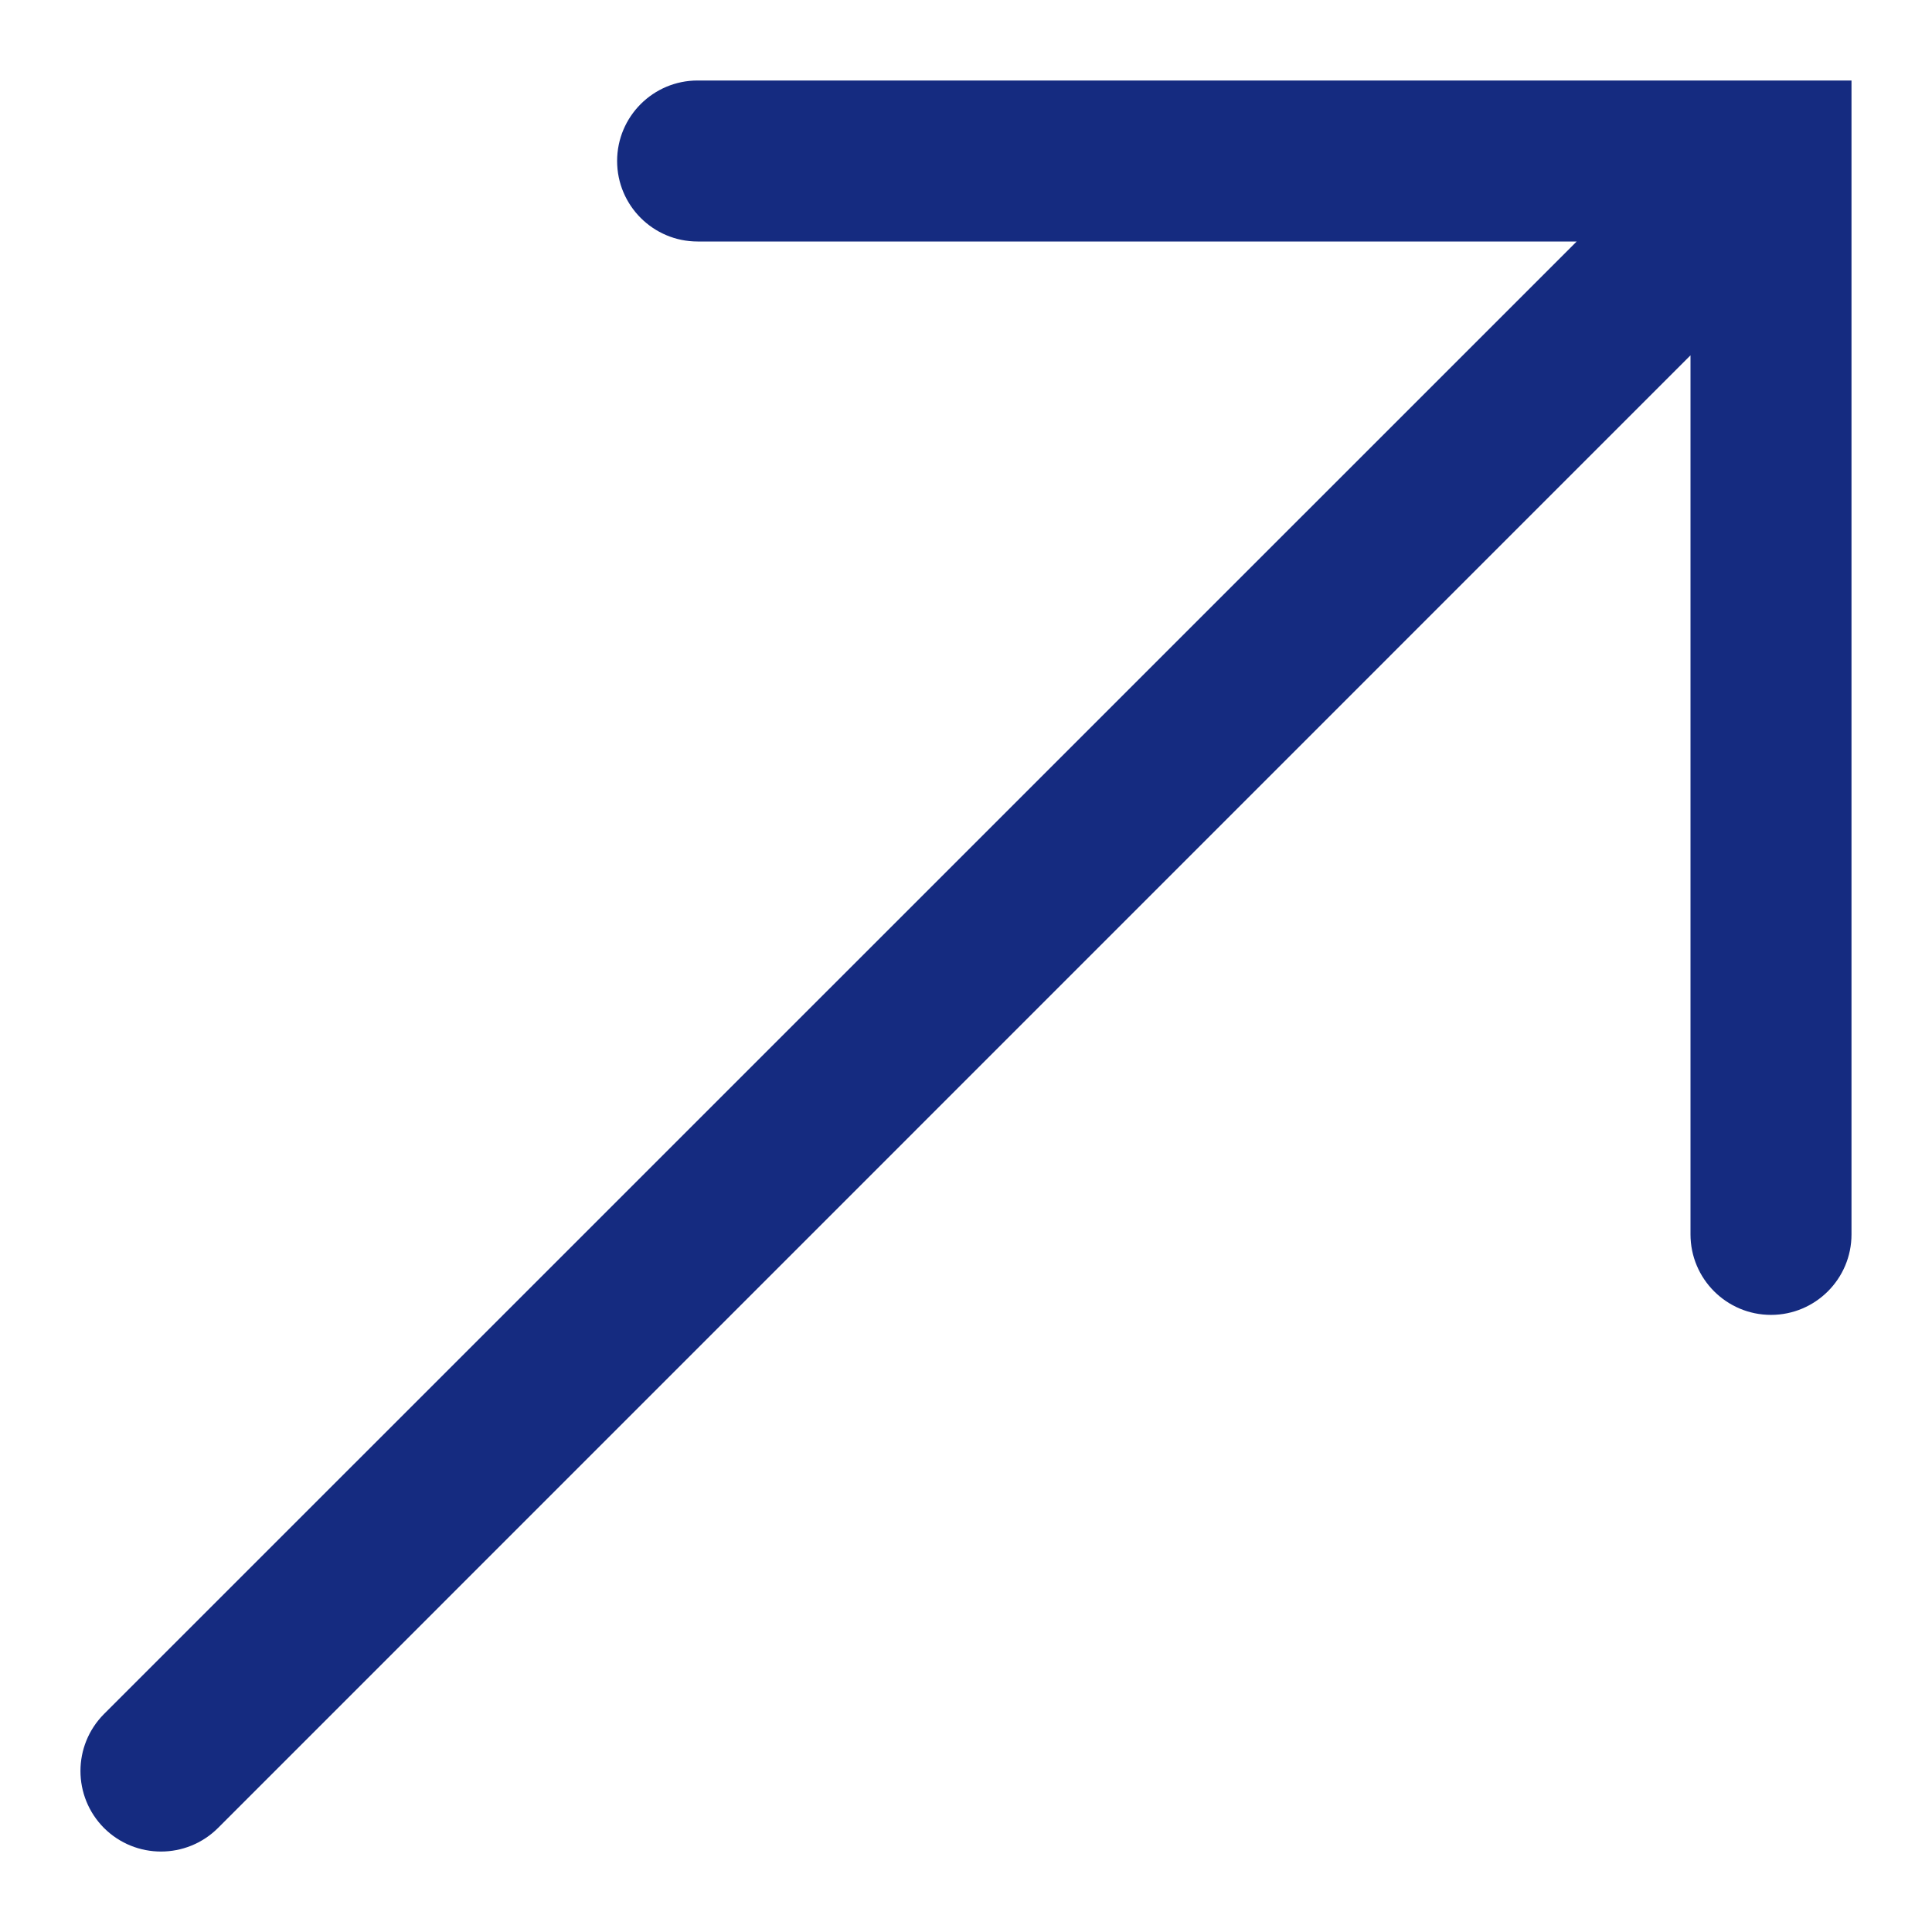 <?xml version="1.0" encoding="UTF-8"?> <svg xmlns="http://www.w3.org/2000/svg" width="12" height="12" viewBox="0 0 12 12" fill="none"> <path fill-rule="evenodd" clip-rule="evenodd" d="M3.833 1C3.833 0.724 4.057 0.5 4.333 0.5H11.5V7.667C11.5 7.943 11.276 8.167 11 8.167C10.724 8.167 10.5 7.943 10.5 7.667V2.207L1.354 11.354C1.158 11.549 0.842 11.549 0.646 11.354C0.451 11.158 0.451 10.842 0.646 10.646L9.793 1.5H4.333C4.057 1.5 3.833 1.276 3.833 1Z" fill="#152B80"></path> </svg> 